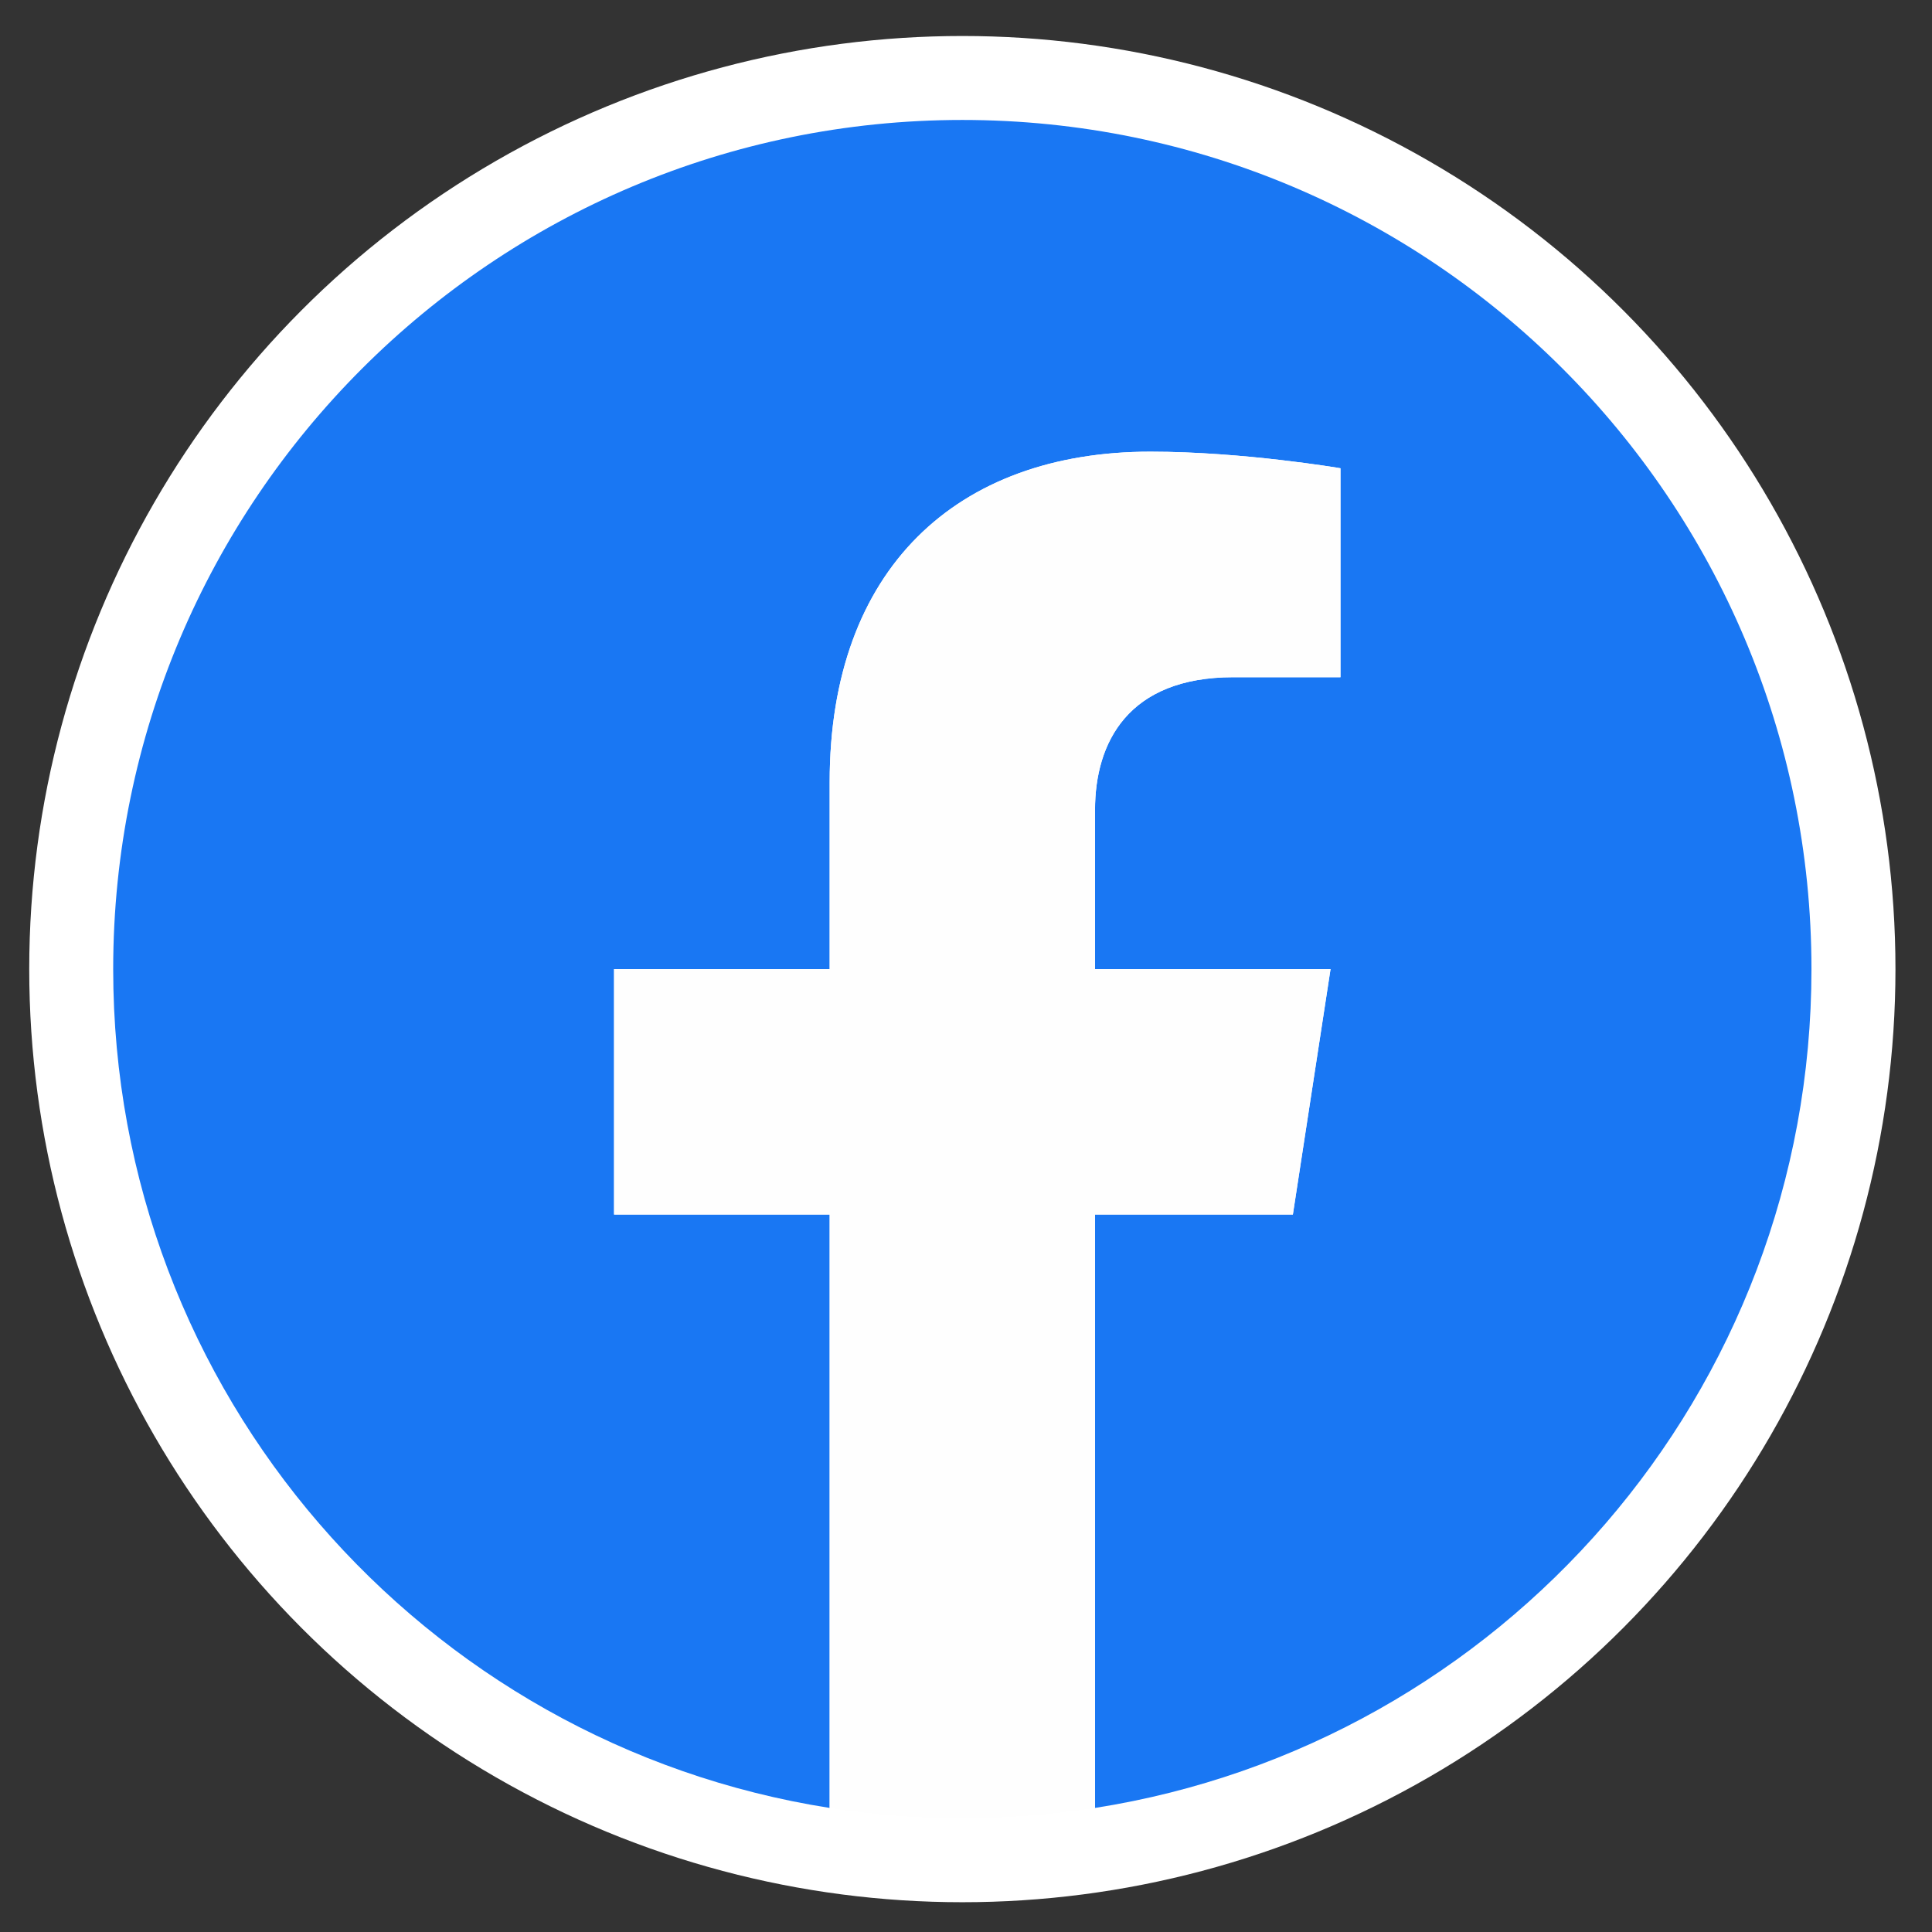 <svg width="46" height="46" viewBox="0 0 46 46" fill="none" xmlns="http://www.w3.org/2000/svg">
<rect x="0" y="0" width="46" height="46" fill="#333333" stroke="none"/>
<circle cx="22.913" cy="23.074" r="21.217" fill="white" stroke="white" stroke-width="2"/>
<path d="M43.13 23.074C43.13 11.911 34.076 2.856 22.913 2.856C11.75 2.856 2.695 11.911 2.695 23.074C2.695 33.163 10.087 41.53 19.754 43.046V28.918H14.62V23.074H19.754V18.62C19.754 13.553 22.774 10.754 27.39 10.754C29.602 10.754 31.916 11.149 31.916 11.149V16.124H29.365C26.854 16.124 26.072 17.684 26.072 19.283V23.074H31.679L30.782 28.918H26.072V43.046C35.738 41.53 43.13 33.167 43.13 23.074Z" fill="#1977F3"/>
<path d="M30.783 28.918L31.68 23.074H26.072V19.283C26.072 17.684 26.854 16.124 29.366 16.124H31.916V11.149C31.916 11.149 29.602 10.754 27.391 10.754C22.775 10.754 19.754 13.55 19.754 18.62V23.074H14.621V28.918H19.754V43.047C20.785 43.208 21.839 43.291 22.913 43.291C23.987 43.291 25.042 43.204 26.072 43.047V28.918H30.783Z" fill="#FEFEFE"/>
</svg>
